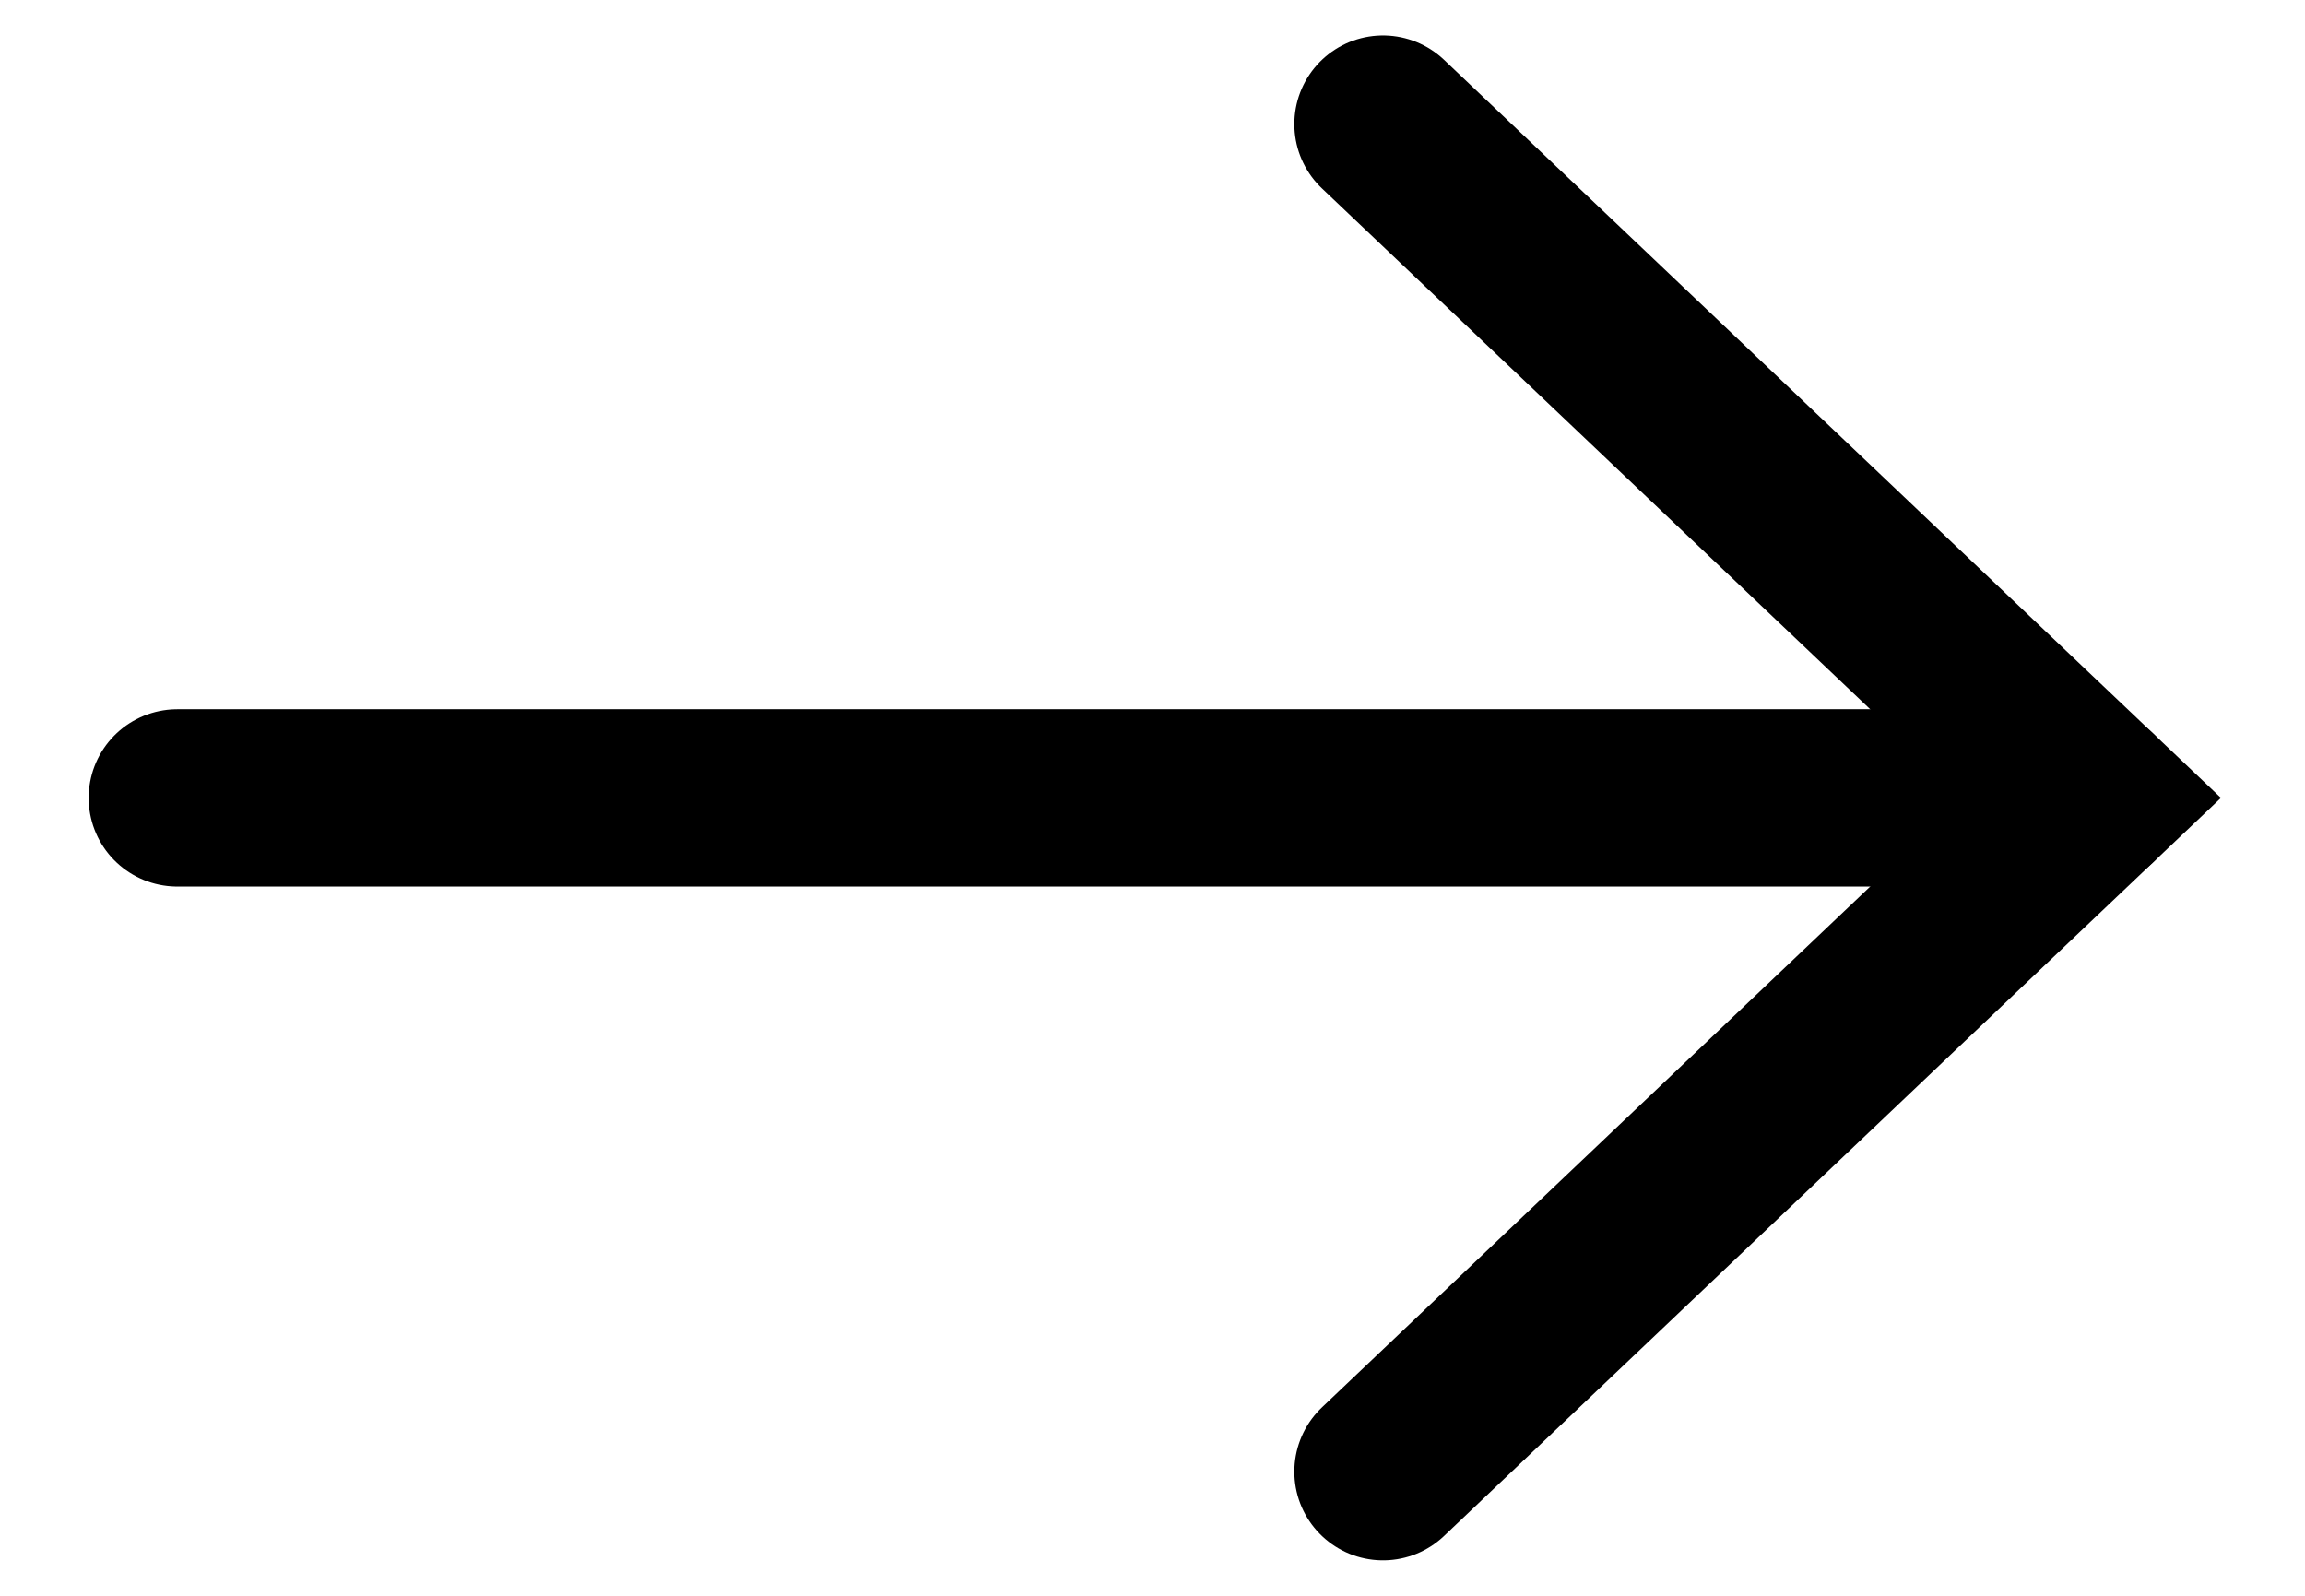 <?xml version="1.0" encoding="utf-8"?>
<!-- Generator: Adobe Illustrator 24.1.2, SVG Export Plug-In . SVG Version: 6.00 Build 0)  -->
<svg version="1.1" id="Layer_1" xmlns="http://www.w3.org/2000/svg" xmlns:xlink="http://www.w3.org/1999/xlink" x="0px" y="0px"
	 viewBox="0 0 13 9" style="enable-background:new 0 0 13 9;" xml:space="preserve">
<style type="text/css">
	.st0{fill:none;stroke:#000000;stroke-linecap:round;}
</style>
<g>
	<polyline class="st0" points="7.8,8.3 11.8,4.5 7.8,0.7 	"/>
	<line class="st0" x1="11.8" y1="4.5" x2="1" y2="4.5"/>
</g>
</svg>
